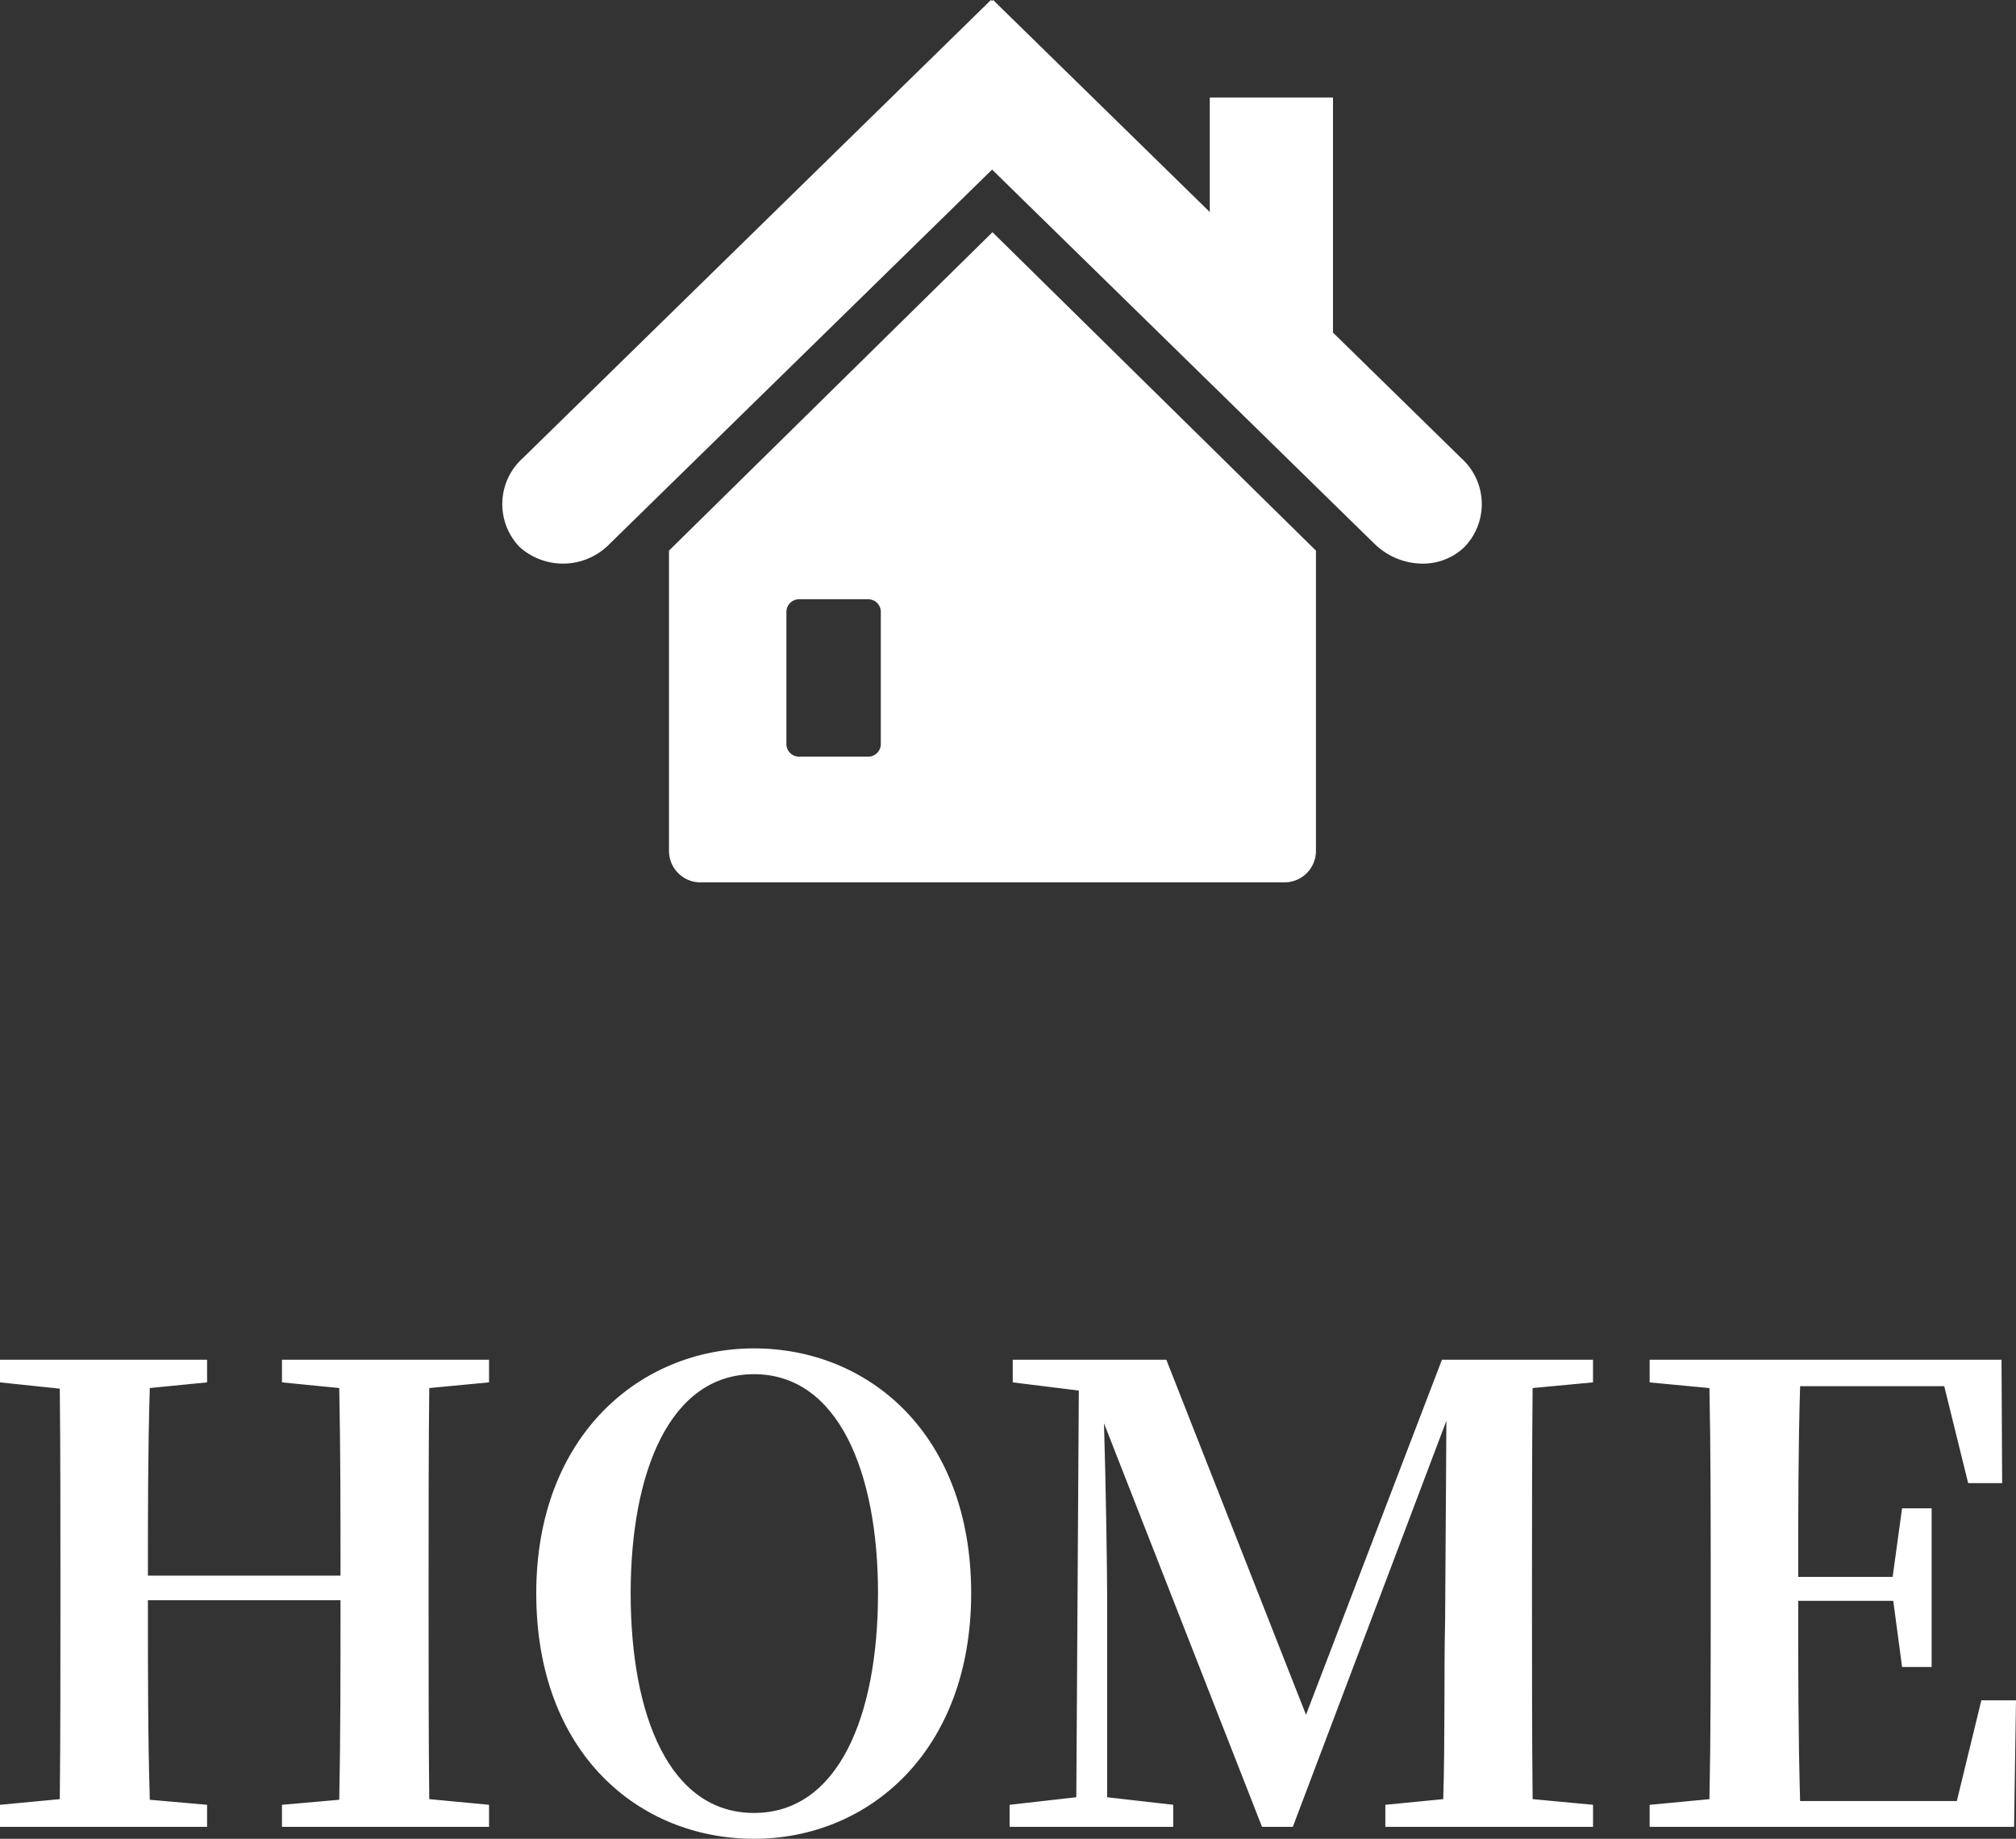 <svg xmlns="http://www.w3.org/2000/svg" width="64.061" height="58.417" viewBox="0 0 64.061 58.417">
  <rect x="0" y="0" width="64.061" height="58.417" fill="#333333" stroke="none"/>
  <g id="HOME" transform="translate(-5.01 -19.286)">
    <path id="icon" d="M-5341.732,2750.318a1,1,0,0,1-1-1v-9.539l10.279-10.116,10.279,10.116v9.539a1,1,0,0,1-1,1Zm2.731-8.594v4.2a.4.4,0,0,0,.4.4h2.2a.4.4,0,0,0,.4-.4v-4.2a.4.4,0,0,0-.4-.4h-2.2A.4.4,0,0,0-5339,2741.723Zm18.683-2.165-12.147-11.885-12.147,11.885a2.066,2.066,0,0,1-2.872.1,1.963,1.963,0,0,1,.1-2.812l14.883-14.562.034.034.033-.034,6.886,6.737v-3.639h3.916v7.47l4.082,3.994a1.962,1.962,0,0,1,.1,2.812,1.9,1.9,0,0,1-1.341.533A2.2,2.2,0,0,1-5320.318,2739.558Z" transform="translate(5369 -2703)" fill="#fff"/>
    <path id="HOME-2" data-name="HOME" d="M-8412.45-8858.834v-.72h-6.58v.72l1.82.18c.04,1.98.04,3.98.04,5.96h-6.12c0-2,0-4,.06-5.96l1.82-.18v-.72h-6.58v.72l1.9.2c.02,2,.02,4.02.02,6.02v.98c0,2.04,0,4.06-.02,6.04l-1.9.18v.7h6.58v-.7l-1.82-.16c-.06-2-.06-4.04-.06-6.34h6.12c0,2.32,0,4.36-.04,6.34l-1.82.16v.7h6.58v-.7l-1.9-.18c-.021-2-.021-4.04-.021-6.04v-.98c0-2.04,0-4.04.021-6.04Zm4.5,6.7c0-3.84,1.24-6.96,3.92-6.96s3.94,3.12,3.94,6.96c0,3.9-1.26,6.979-3.94,6.979S-8407.95-8848.233-8407.95-8852.134Zm3.92-7.78c-3.62,0-6.92,2.78-6.92,7.78,0,5.1,3.28,7.8,6.92,7.8s6.9-2.78,6.9-7.8C-8397.13-8857.194-8400.39-8859.914-8404.03-8859.914Zm26.66,1.08v-.72h-4.8l-4.32,11.28-4.439-11.28h-4.88v.72l2.1.26-.08,12.92-2.12.24v.7h5.2v-.7l-2.1-.24v-6.38c0-.84-.04-3.5-.1-5.5l5.021,12.82h.979l4.88-12.9-.04,6.3c-.04,1.739,0,3.739-.06,5.72l-1.84.18v.7h6.6v-.7l-1.92-.18c-.02-2-.02-4.021-.02-6.04v-.98c0-2,0-4.02.02-6.04Zm12.34,10.1-.779,3.2h-4.98c-.06-2.04-.06-4.1-.06-6.359h3.02l.28,2.1h.939v-5.04h-.939l-.3,2.18h-3c0-2.1,0-4.1.06-6.06h4.58l.76,3.08h1.08l-.02-3.92h-11.181v.72l1.9.18c.04,2.021.04,4.04.04,6.04v.98c0,2.04,0,4.06-.04,6.04l-1.9.18v.7h11.58l.061-4.02Z" transform="translate(8433 8922.037)" fill="#fff"/>
  </g>
</svg>
